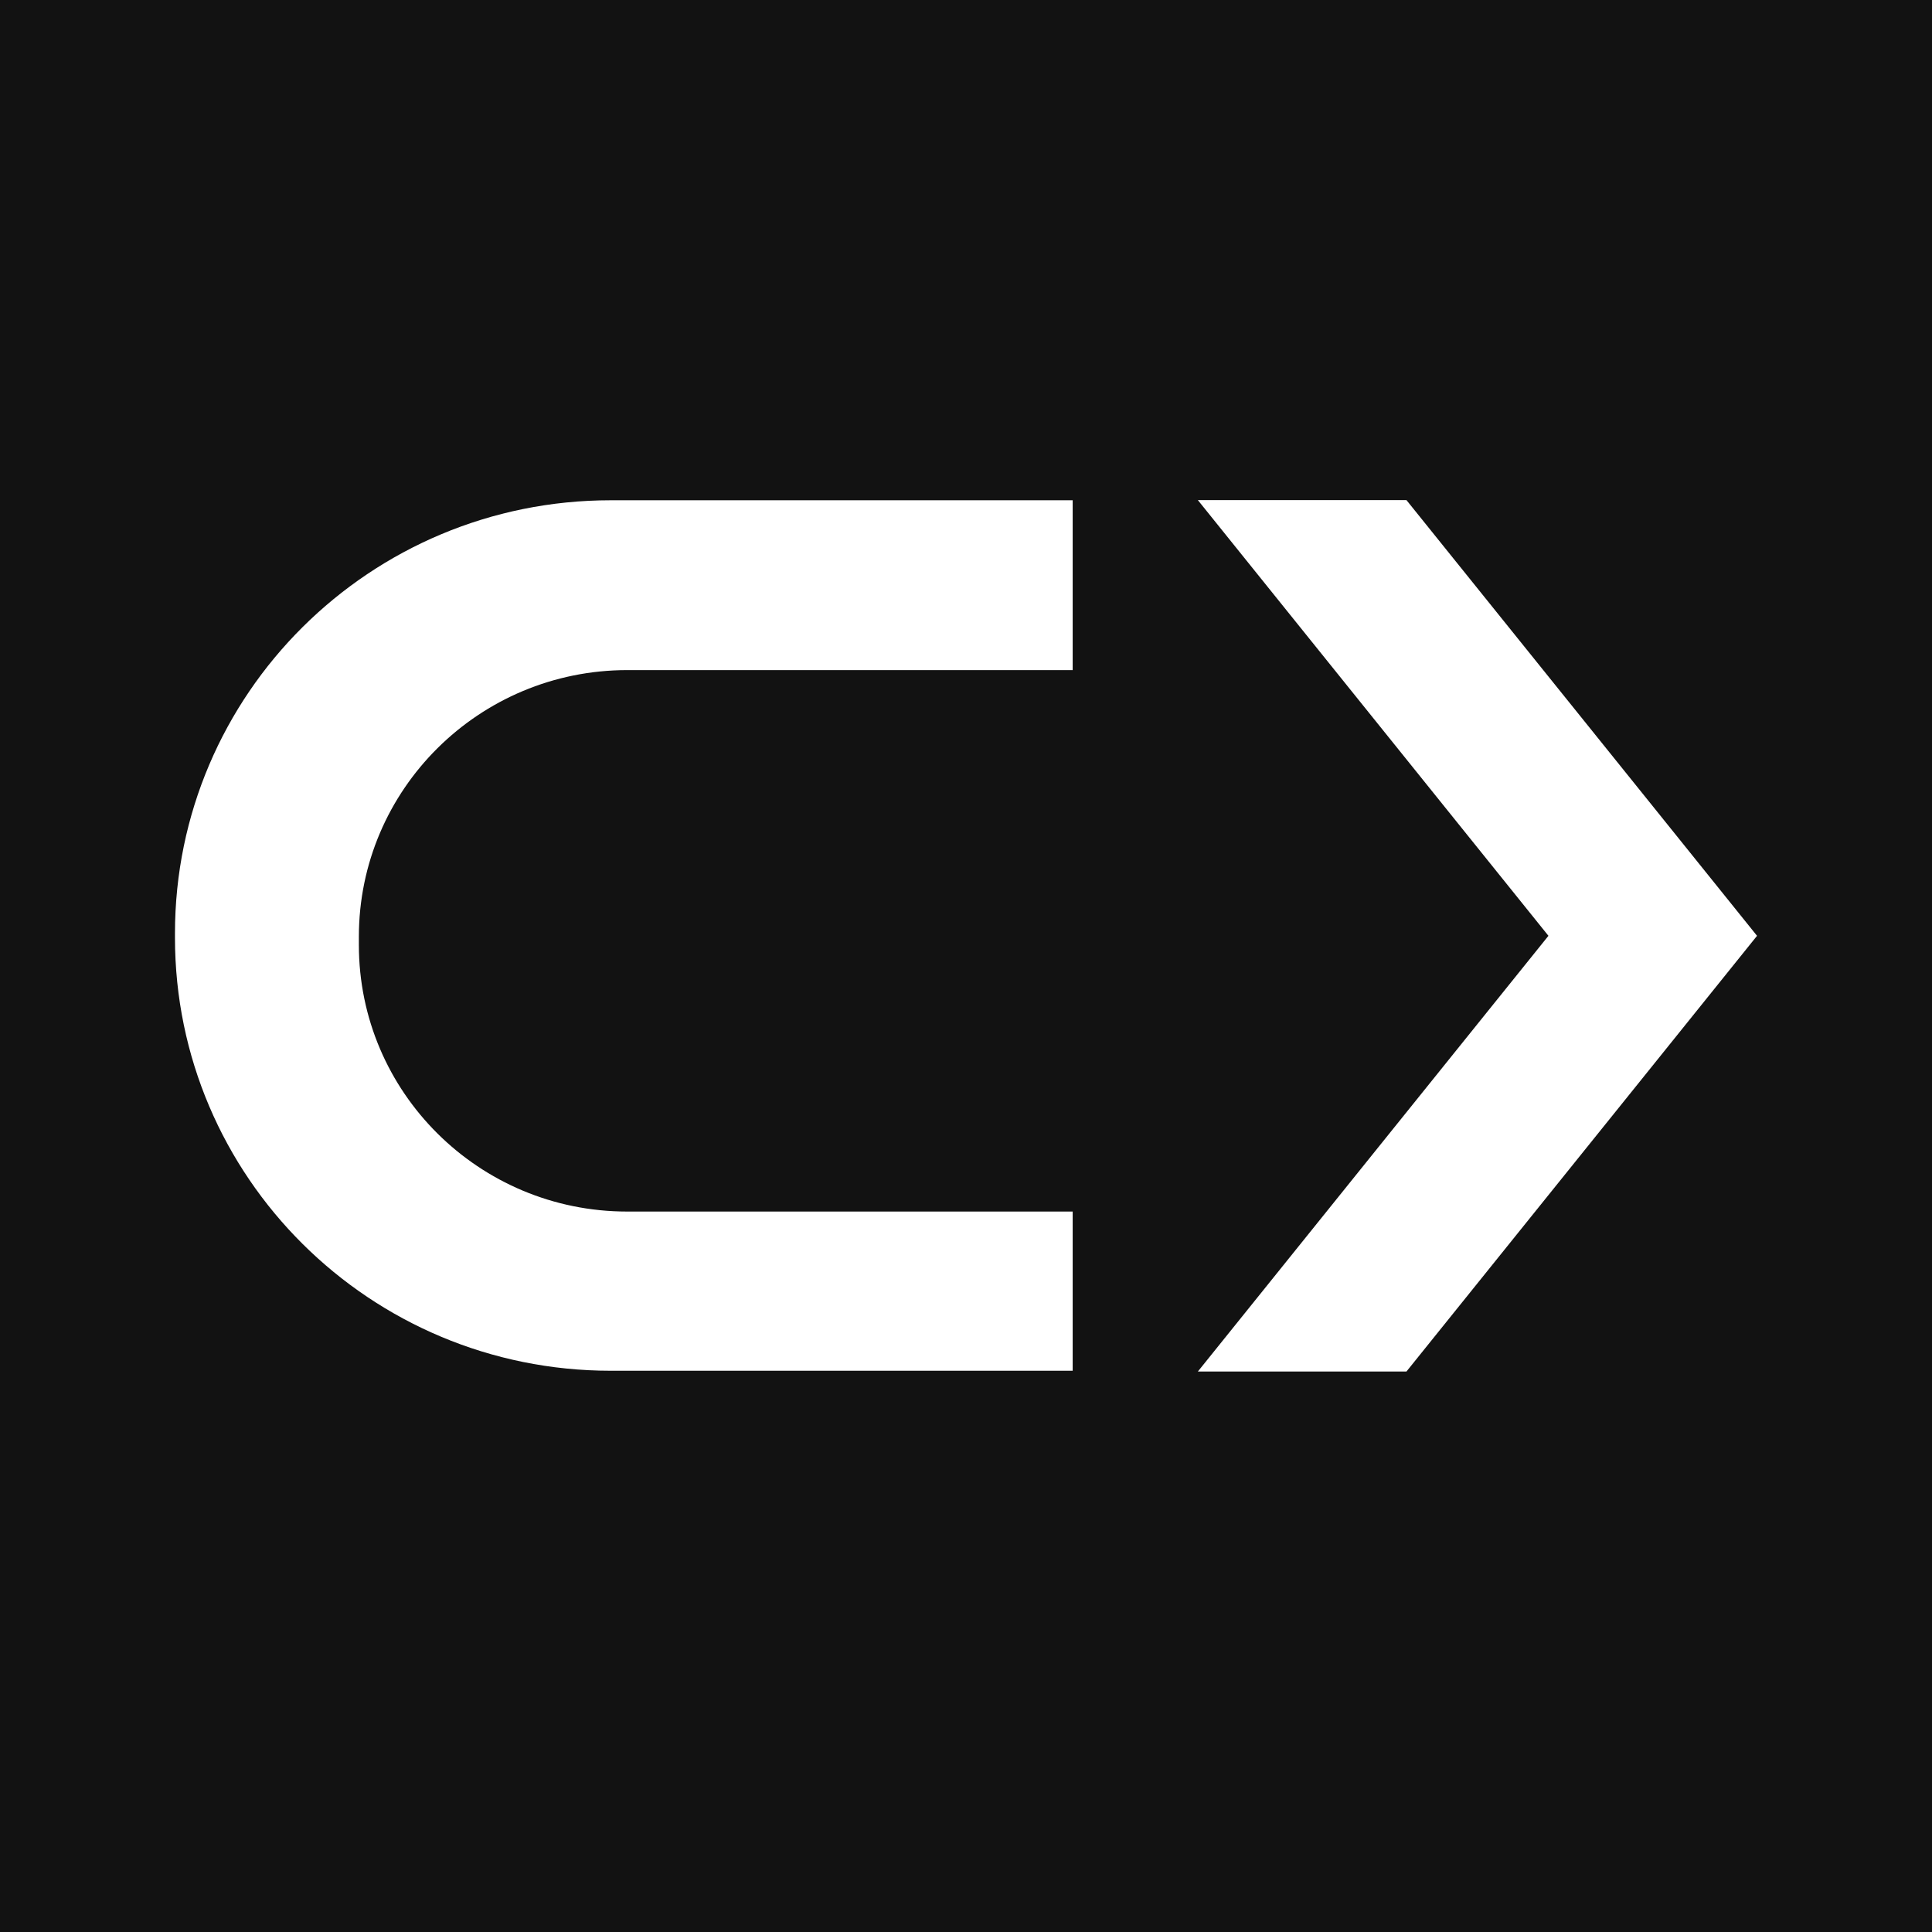 <?xml version="1.0" encoding="UTF-8"?> <svg xmlns="http://www.w3.org/2000/svg" width="32" height="32" viewBox="0 0 32 32" fill="none"><rect x="0" y="0" width="32" height="32" fill="#808080" stroke="none"/><g clip-path="url(#clip0_1_2)"><rect width="32" height="32" fill="#121212"></rect><path d="M5.944 15.515V15.651C5.944 18.09 7.933 20.067 10.387 20.067H17.767V22.704H10.116C6.129 22.704 2.898 19.493 2.898 15.53V15.46C2.898 11.497 6.129 8.286 10.116 8.286H17.767V11.099H10.39C7.936 11.099 5.944 13.075 5.944 15.515Z" fill="white"></path><path d="M29.102 15.5L27.375 17.647L23.295 22.717H19.84L25.647 15.5L19.84 8.283H23.295L27.375 13.353L29.102 15.5Z" fill="white"></path></g><defs><clipPath id="clip0_1_2"><rect width="32" height="32" fill="white"></rect></clipPath></defs></svg> 
